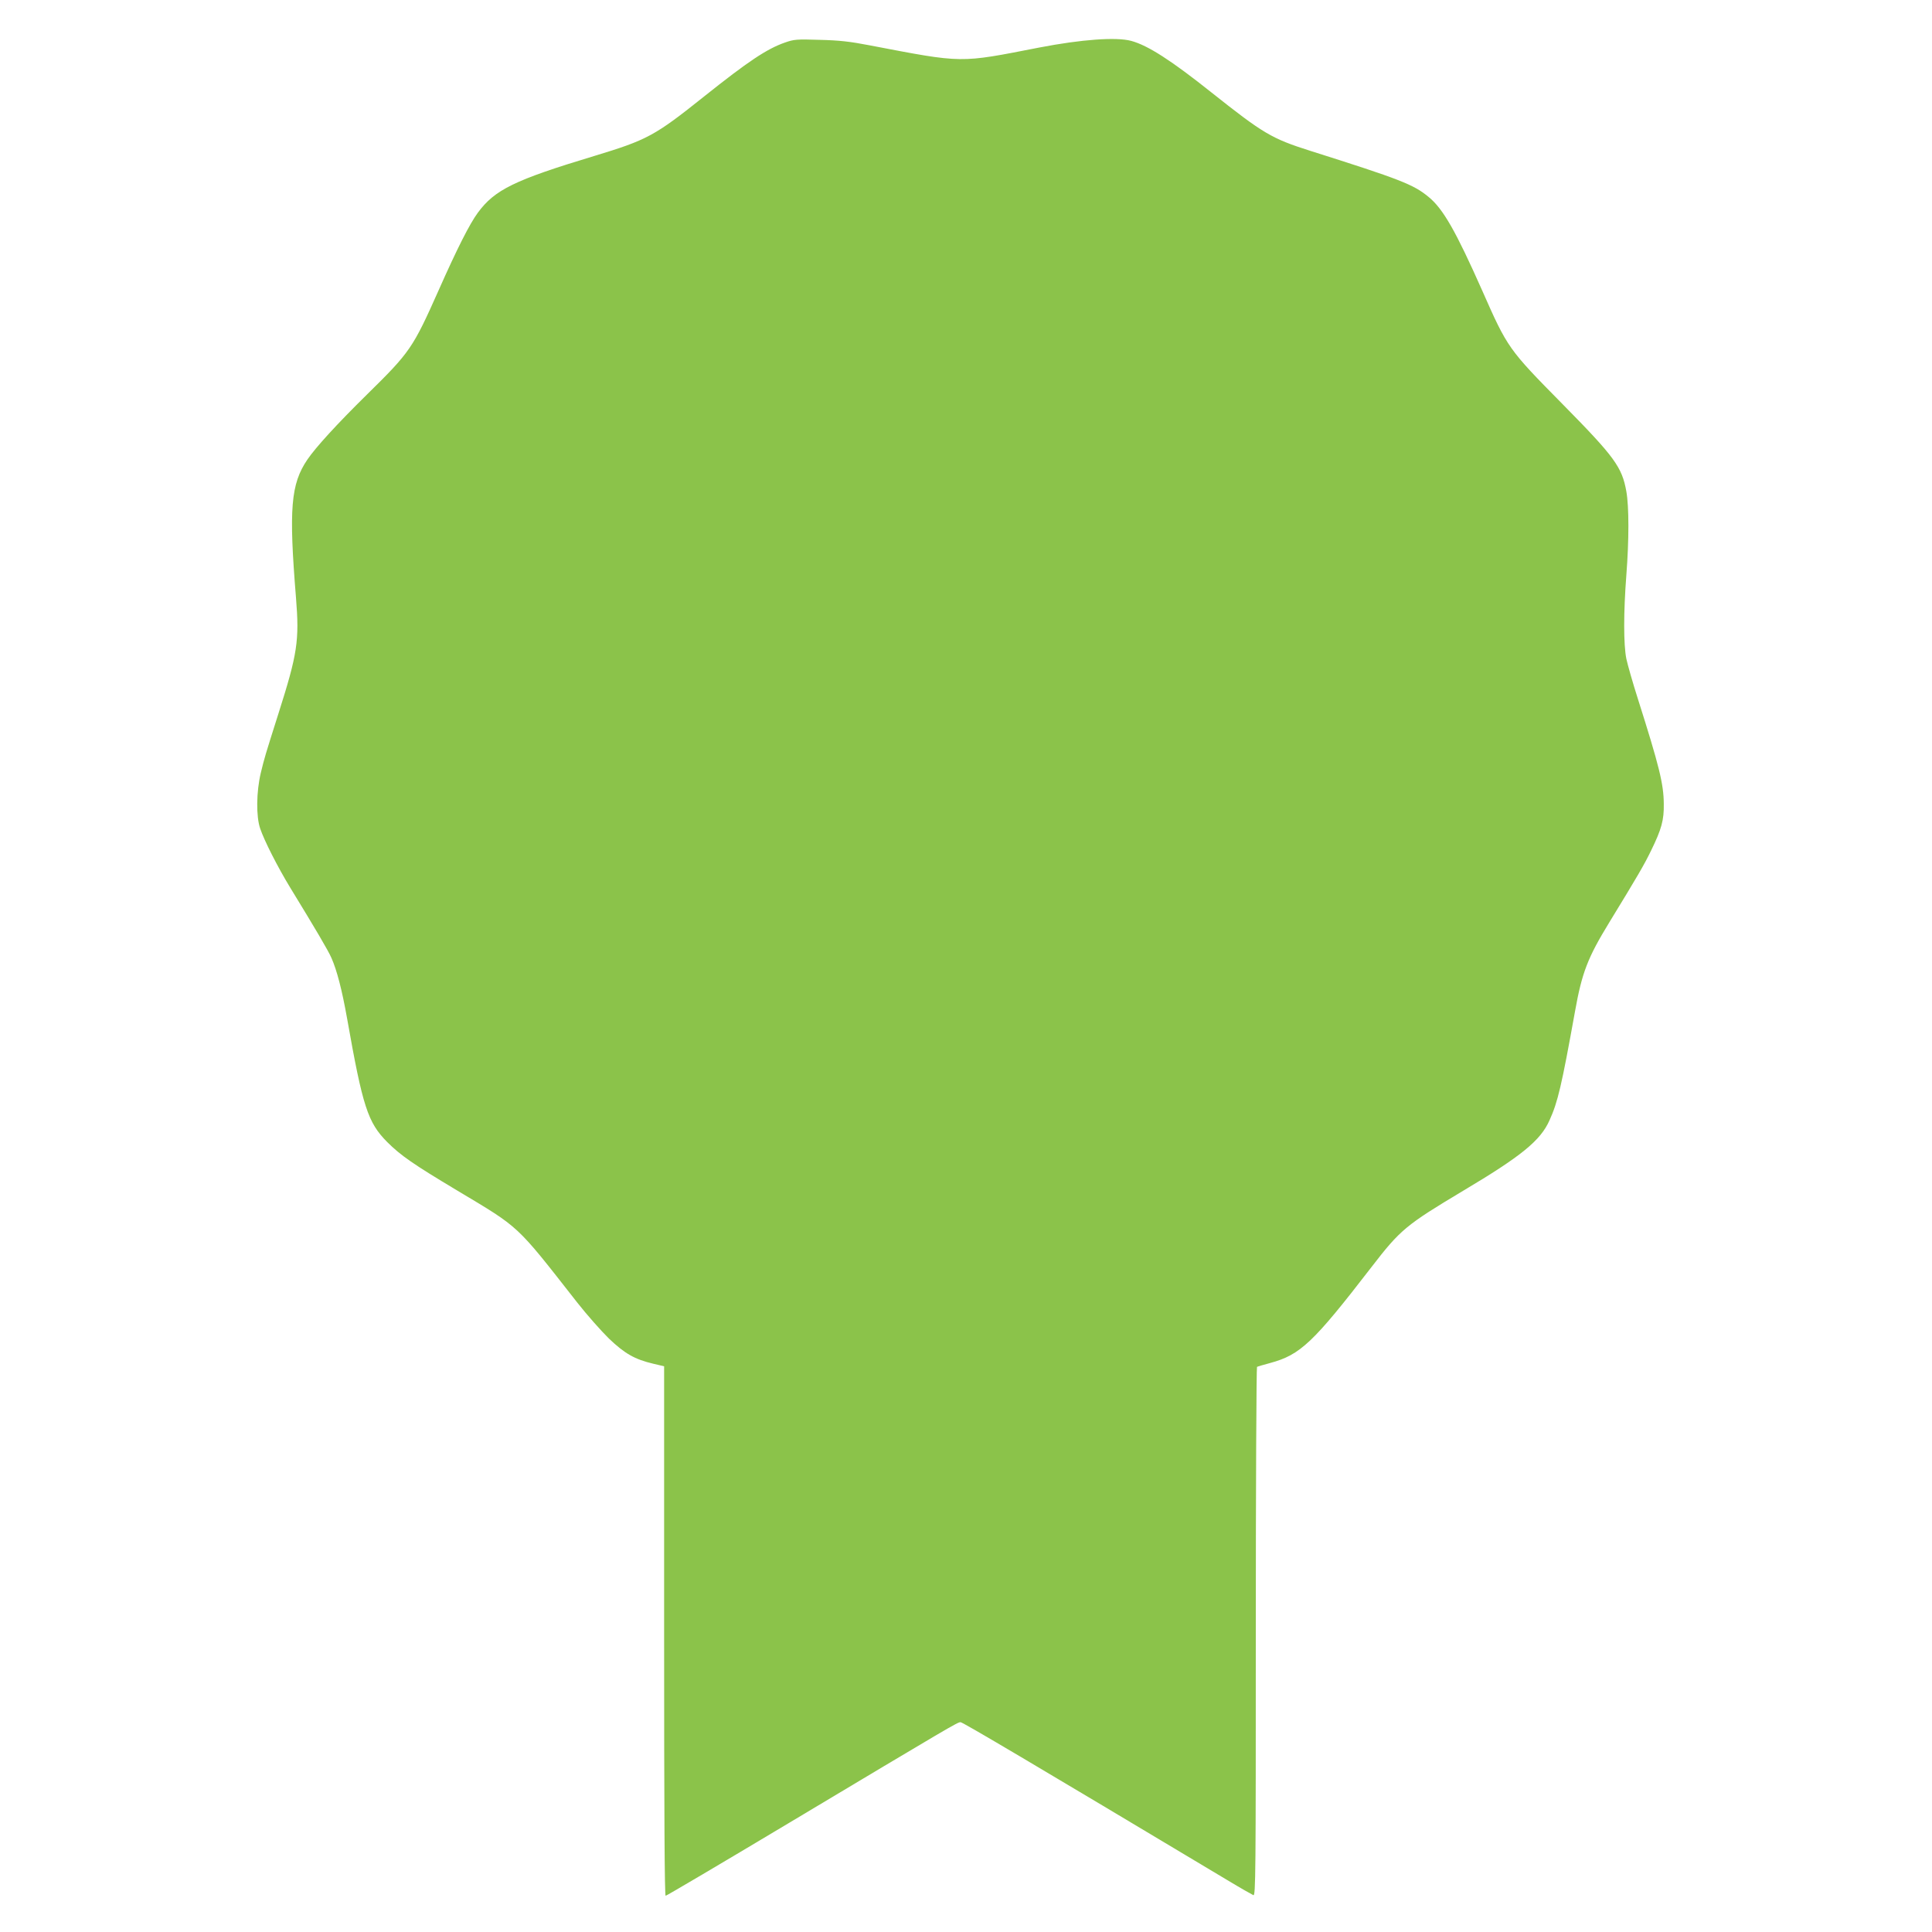 <?xml version="1.0" standalone="no"?>
<!DOCTYPE svg PUBLIC "-//W3C//DTD SVG 20010904//EN"
 "http://www.w3.org/TR/2001/REC-SVG-20010904/DTD/svg10.dtd">
<svg version="1.0" xmlns="http://www.w3.org/2000/svg"
 width="1280pt" height="1280pt" viewBox="0 0 1280 1280"
 preserveAspectRatio="xMidYMid meet">
<g transform="translate(0,1280) scale(0.1,-0.1)"
fill="#8bc34a" stroke="none">
<path d="M5200 12518 c-120 -42 -244 -125 -535 -357 -328 -262 -377 -288 -730
-395 -527 -159 -657 -223 -769 -375 -54 -73 -138 -239 -259 -512 -172 -386
-189 -411 -477 -694 -197 -194 -337 -347 -393 -429 -111 -163 -124 -327 -76
-916 23 -285 10 -371 -117 -770 -90 -284 -90 -284 -116 -390 -30 -125 -32
-290 -4 -370 27 -80 115 -253 197 -388 167 -273 254 -420 275 -469 36 -81 70
-212 104 -403 103 -583 137 -687 265 -816 89 -89 174 -148 460 -319 424 -254
389 -221 798 -743 65 -83 161 -191 212 -241 104 -99 170 -137 293 -166 l72
-17 0 -1754 c0 -1211 3 -1754 10 -1754 6 0 370 215 808 477 1100 658 1126 673
1146 673 14 0 469 -269 1767 -1046 86 -52 164 -96 173 -100 15 -6 16 130 16
1744 0 963 4 1753 8 1756 5 3 44 14 88 26 199 54 284 134 671 636 191 248 228
278 607 505 385 229 513 333 572 467 55 121 80 228 169 722 46 257 84 355 227
589 189 309 232 383 277 476 69 141 86 202 84 310 -1 131 -30 249 -171 693
-34 106 -68 226 -77 267 -19 94 -19 308 0 555 18 234 18 452 0 554 -29 162
-77 228 -425 581 -356 361 -362 369 -530 750 -174 392 -259 542 -355 620 -100
83 -188 117 -785 306 -255 81 -309 113 -652 385 -266 212 -422 313 -533 343
-99 27 -330 10 -610 -44 -534 -104 -497 -105 -1125 15 -129 25 -201 33 -330
36 -153 5 -170 3 -230 -18z"/>
</g>
</svg>
